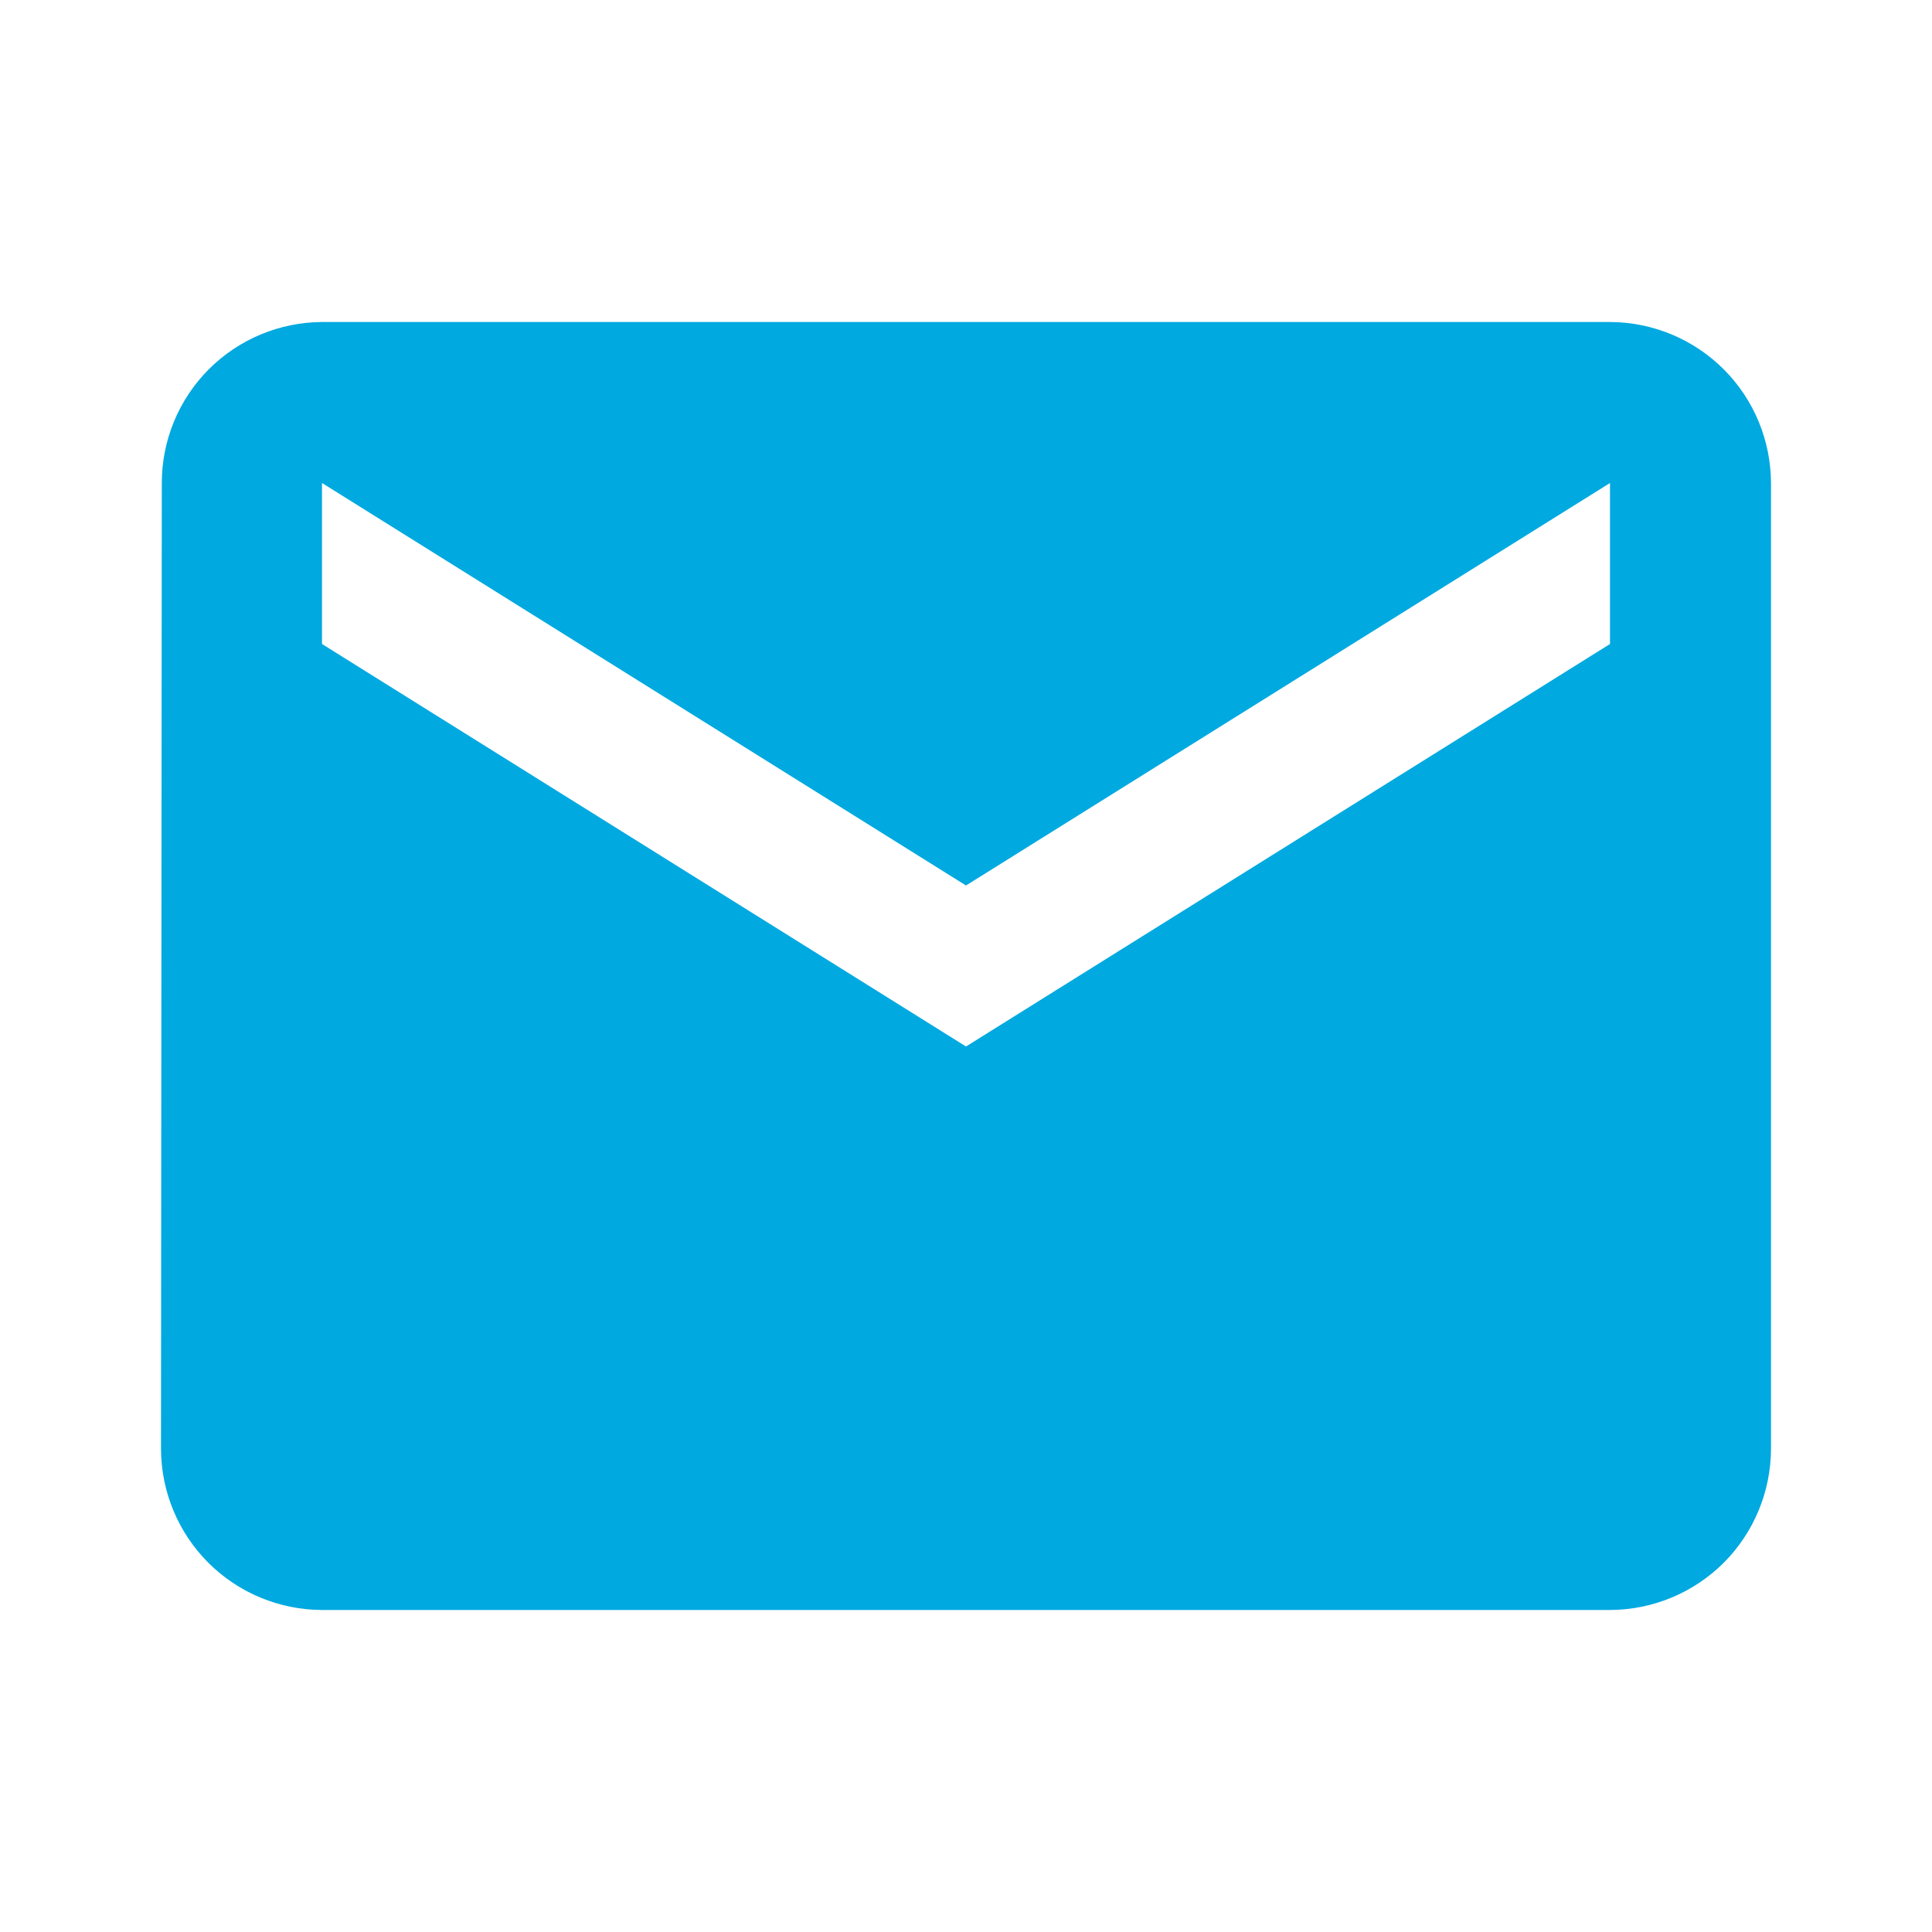 <svg width="24" height="24" viewBox="0 0 24 24" fill="none" xmlns="http://www.w3.org/2000/svg">
<path d="M20 4H4C3.471 4.003 2.965 4.215 2.592 4.589C2.219 4.964 2.01 5.471 2.01 6L2 18C2.002 18.53 2.213 19.038 2.588 19.413C2.962 19.787 3.47 19.998 4 20H20C20.53 19.998 21.038 19.787 21.413 19.413C21.787 19.038 21.998 18.53 22 18V6C21.998 5.47 21.787 4.962 21.413 4.588C21.038 4.213 20.53 4.002 20 4ZM20 8L12 13L4 8V6L12 11L20 6V8Z" fill="#00A9E0"/>
</svg>
